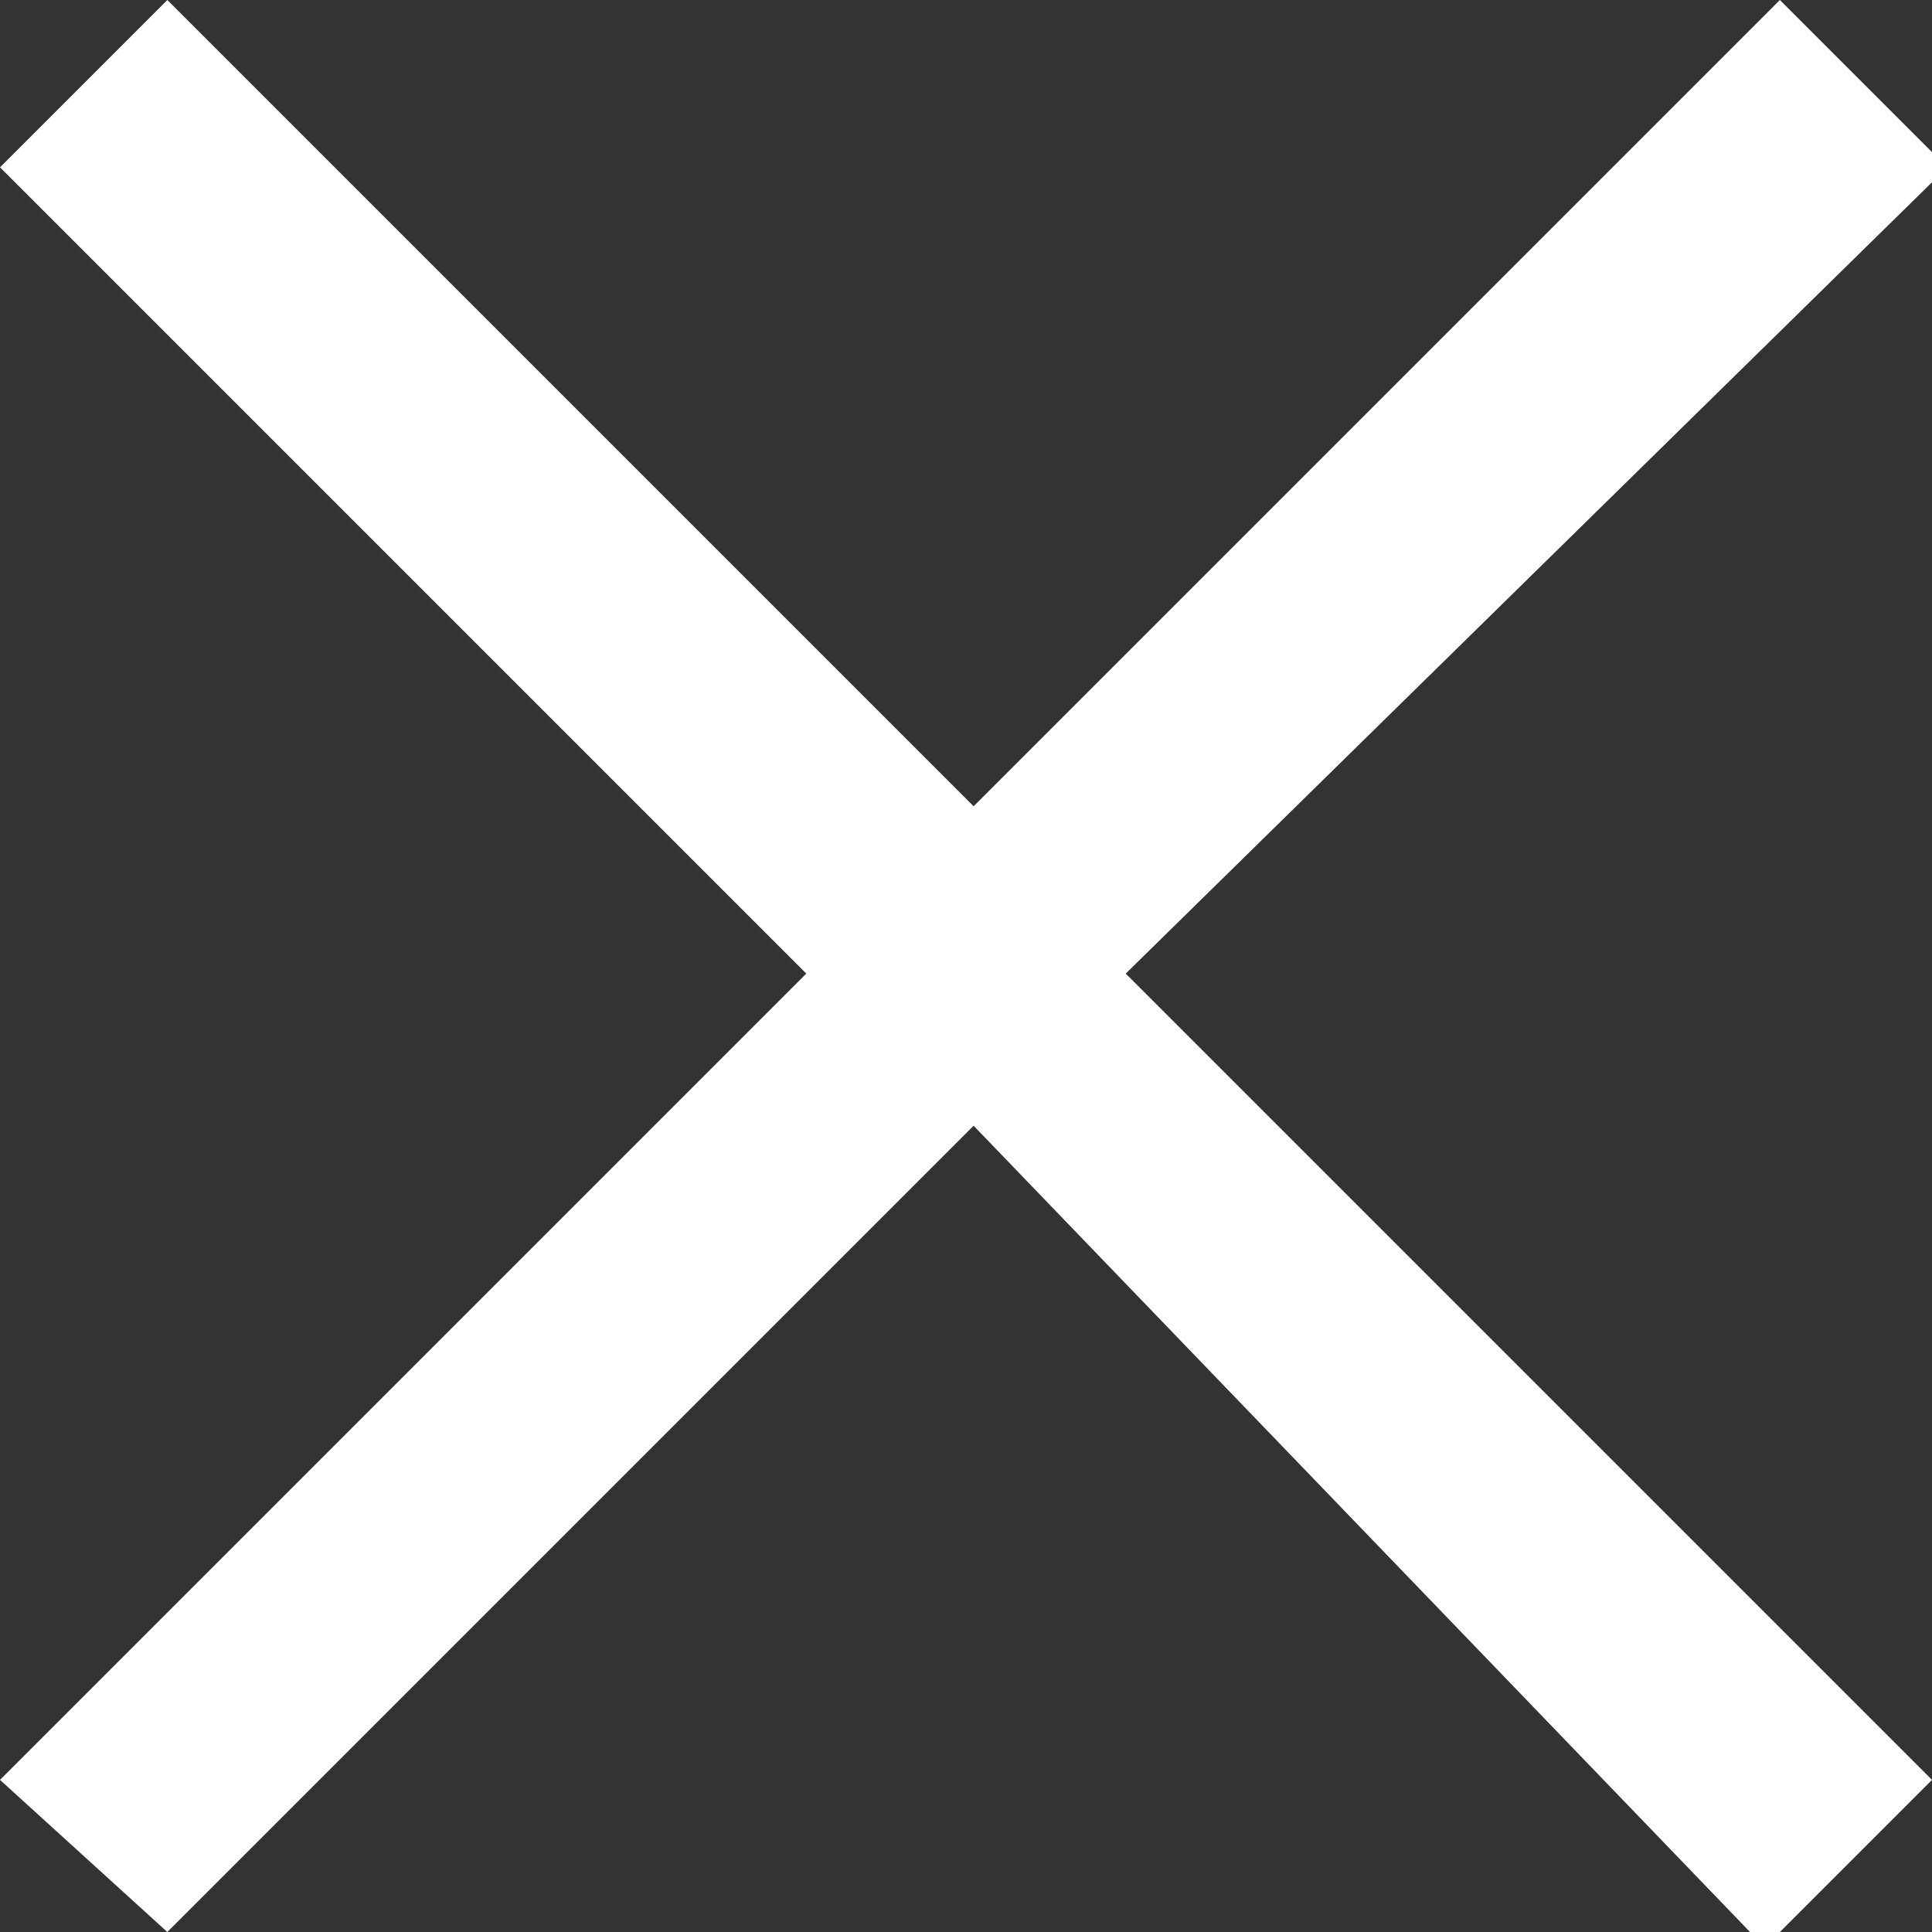 <?xml version="1.0" encoding="utf-8"?>
<!-- Generator: Adobe Illustrator 26.0.1, SVG Export Plug-In . SVG Version: 6.00 Build 0)  -->
<svg version="1.1" id="Layer_1" xmlns="http://www.w3.org/2000/svg" xmlns:xlink="http://www.w3.org/1999/xlink" x="0px" y="0px"
	 viewBox="0 0 12.7 12.7" style="enable-background:new 0 0 12.7 12.7;" xml:space="preserve">
<rect x="0" y="0" width="12.7" height="12.7" fill="#333333" stroke="none"/>
<style type="text/css">
	.st0{fill-rule:evenodd;clip-rule:evenodd;fill:#FFFFFF;}
</style>
<g>
	<path class="st0" d="M12.7,11.7l-1.1,1.1L6.4,7.4l-5.3,5.3L0,11.7l5.3-5.3L0,1.1L1.1,0l5.3,5.3L11.7,0l1.1,1.1L7.4,6.4L12.7,11.7z"
		/>
</g>
</svg>
